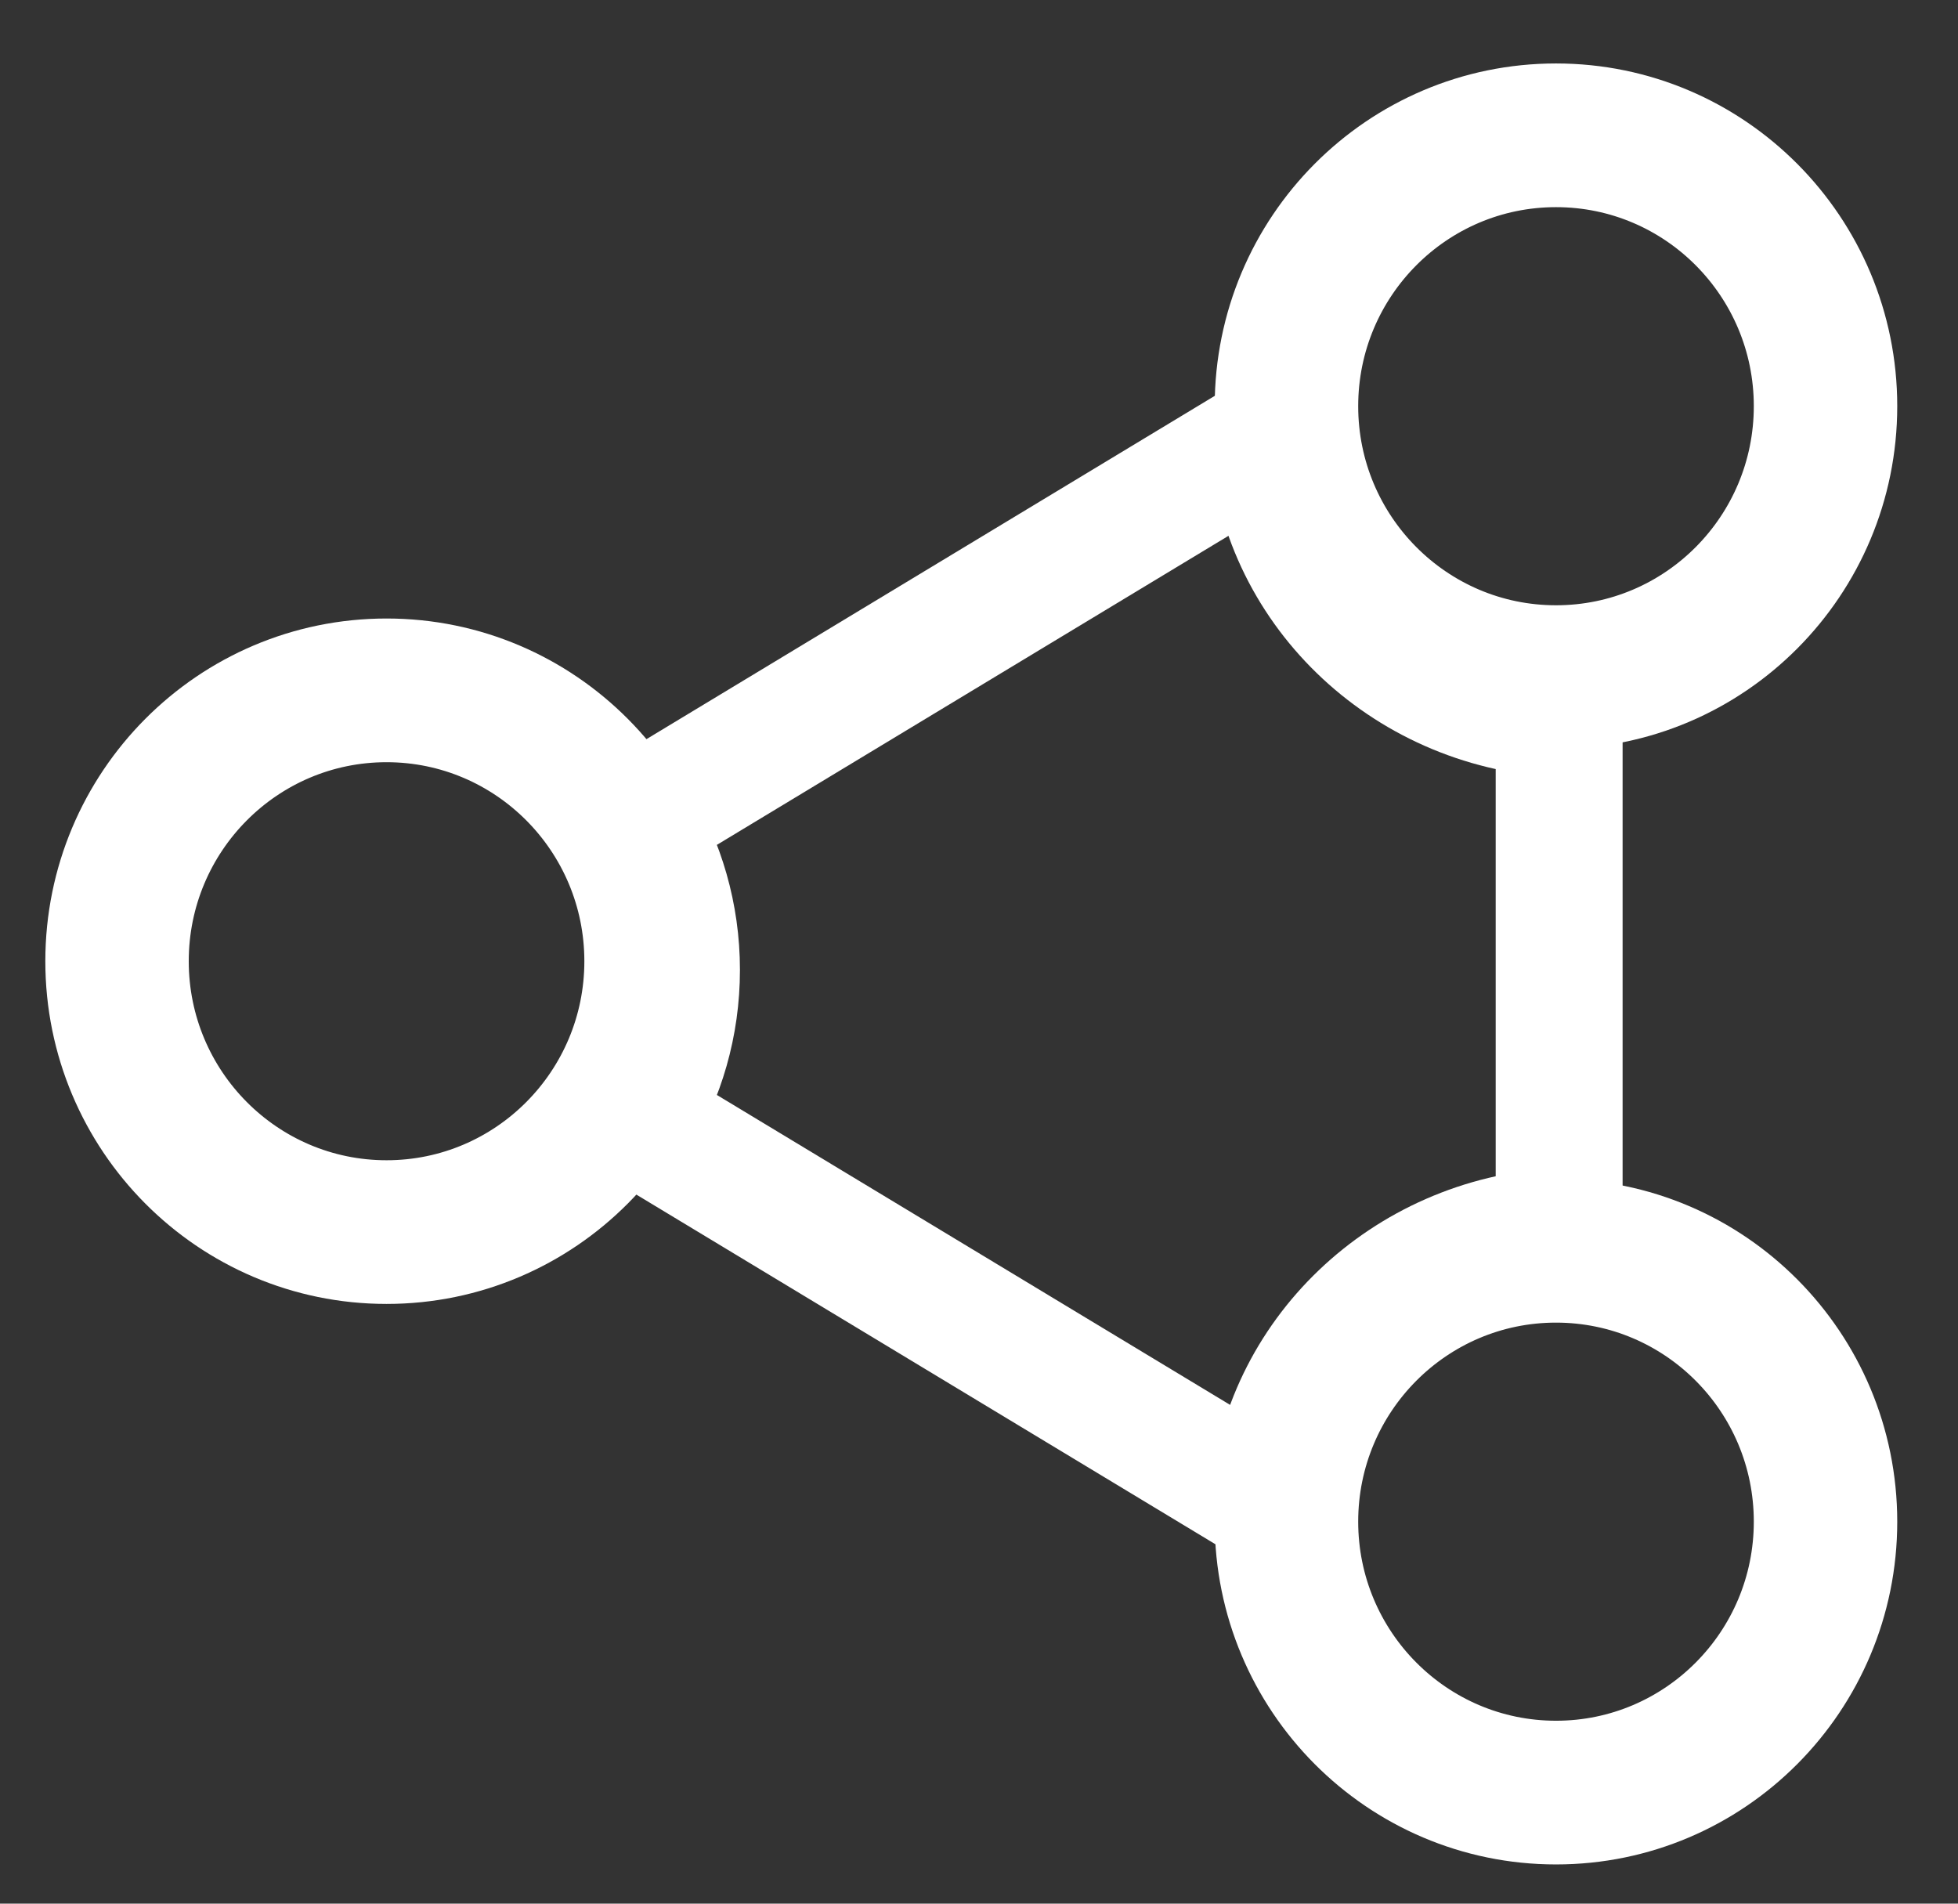 <svg width="108" height="105" viewBox="0 0 108 105" fill="none" xmlns="http://www.w3.org/2000/svg">
<rect x="0" y="0" width="108" height="105" fill="#333333" stroke="none"/>
<path fill-rule="evenodd" clip-rule="evenodd" d="M85.827 6C94.836 6 102.149 13.344 102.149 22.403C102.149 31.462 94.841 38.806 85.827 38.806C76.813 38.806 69.501 31.462 69.501 22.403C69.501 13.344 76.813 6 85.827 6ZM85.827 8.926C78.422 8.926 72.416 14.962 72.416 22.403C72.416 29.844 78.422 35.885 85.827 35.885C93.231 35.885 99.237 29.849 99.237 22.403C99.237 14.962 93.231 8.926 85.827 8.926Z" fill="white" stroke="white" stroke-width="5" stroke-miterlimit="2.613"/>
<path fill-rule="evenodd" clip-rule="evenodd" d="M70.206 83L35 61.741C36.475 59.325 37.314 56.505 37.314 53.498C37.314 50.49 36.47 47.671 35 45.255L70.187 24C70.637 32.266 77.465 38.9 86 39.377V67.921C77.565 68.398 70.799 74.876 70.206 83Z" stroke="white" stroke-width="7" stroke-miterlimit="2.613"/>
<path fill-rule="evenodd" clip-rule="evenodd" d="M85.827 67.531C94.836 67.531 102.149 74.875 102.149 83.934C102.149 92.993 94.841 100.337 85.827 100.337C76.813 100.337 69.501 92.993 69.501 83.934C69.501 74.875 76.813 67.531 85.827 67.531ZM85.827 70.452C78.422 70.452 72.416 76.488 72.416 83.929C72.416 91.37 78.422 97.411 85.827 97.411C93.231 97.411 99.237 91.375 99.237 83.929C99.237 76.483 93.231 70.452 85.827 70.452Z" fill="white" stroke="white" stroke-width="5" stroke-miterlimit="2.613"/>
<path fill-rule="evenodd" clip-rule="evenodd" d="M21.322 36.615C30.336 36.615 37.643 43.959 37.643 53.018C37.643 62.072 30.336 69.421 21.322 69.421C12.308 69.421 5 62.077 5 53.018C5 43.959 12.308 36.615 21.322 36.615ZM21.322 39.541C13.917 39.541 7.911 45.577 7.911 53.018C7.911 60.459 13.917 66.496 21.322 66.496C28.726 66.496 34.732 60.459 34.732 53.018C34.732 45.577 28.726 39.541 21.322 39.541Z" fill="white" stroke="white" stroke-width="5" stroke-miterlimit="2.613"/>
</svg>
